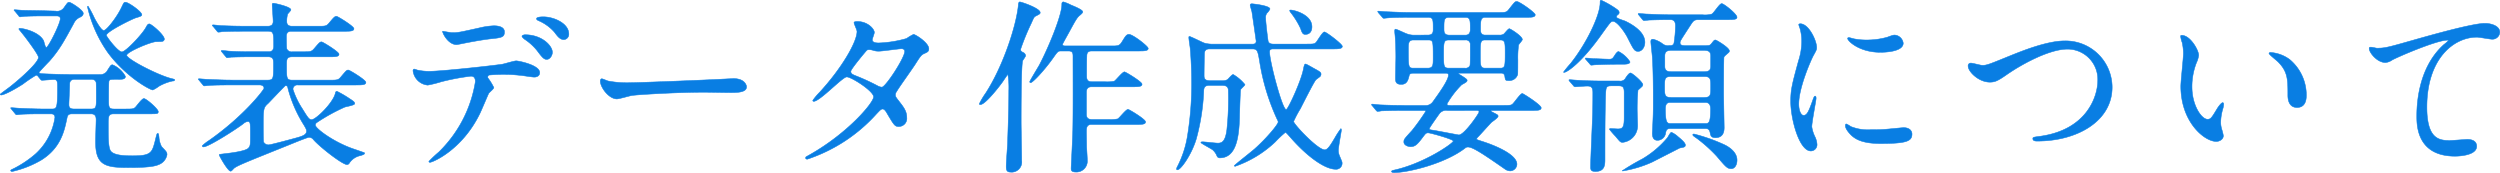 <svg xmlns="http://www.w3.org/2000/svg" width="495.9" height="34.288" viewBox="0 0 495.9 34.288"><path d="M9.509-15.614c.111.148.185.222.333.222.259,0,2-.148,2.331-.148.74,0,.74.444.74,1.628,0,4.181-.148,4.218-1.221,4.218H10.471c-2.109,0-4-.111-5.069-.148-.259,0-1.406-.111-1.628-.111-.074,0-.148,0-.148.074,0,.037.037.074.185.259l.7.851c.111.148.185.222.333.222.074,0,.962-.111,1.073-.111,1.48-.074,3.33-.074,4.366-.074H11.47c.37,0,.925,0,.925.74A12.072,12.072,0,0,1,8.547-.777,21.131,21.131,0,0,1,4.329,2.072c-.629.3-.7.333-.7.444s.148.185.3.185A20.178,20.178,0,0,0,9.731.407c3.885-2.442,4.551-5.846,5.069-8.325.148-.777.518-.814,1.221-.814h3.515c.962,0,1.036.629,1.036,1.258,0,.259-.111,3.589-.111,4.292,0,4.551,1.813,5.106,6.327,5.106,1.628,0,4.884,0,6.105-.555a2.6,2.6,0,0,0,1.739-2c0-.518-.222-.7-1.073-1.591a4.844,4.844,0,0,1-.518-1.924c-.074-.555-.074-.7-.259-.7-.148,0-.185.148-.518,1.517-.592,2.294-.814,2.923-4.4,2.923-1.258,0-3.922,0-4.477-1.073-.407-.777-.407-2.738-.407-4.773,0-2.109,0-2.479,1.184-2.479H31.08c1.628,0,1.813,0,1.813-.444,0-.518-2.368-2.59-2.849-2.59-.407,0-1.48,1.554-1.739,1.776-.37.3-.555.3-2.183.3h-2c-1.073,0-1.073-.407-1.073-2,0-.444,0-3.367.074-3.552.111-.333.3-.333,1.776-.333.814,0,1.48,0,1.48-.592a5.172,5.172,0,0,0-2.553-2.294c-.3,0-.37.111-.962,1.036a1.589,1.589,0,0,1-1.628.888H15.466c-1.406,0-3.885-.074-5.365-.148-.481-.037-.851-.037-.851-.259,0-.111,1.665-1.85,2-2.183,2.072-2.331,3-4.107,4.884-7.548A2.389,2.389,0,0,1,17.39-27.9c.37-.185.629-.407.629-.777,0-.629-2.442-2.183-2.775-2.183-.3,0-.333.074-1,1a1.659,1.659,0,0,1-1.739.74l-1.369-.037c-2.109-.074-4-.074-5.069-.111-.259,0-1.406-.111-1.628-.111-.074,0-.148,0-.148.074,0,.037.037.074.185.222l.7.851c.111.185.185.259.333.259.074,0,.962-.111,1.073-.111,1.48-.074,3.293-.074,4.366-.074h1.591c.407,0,.925,0,.925.555,0,.962-2.368,5.7-2.775,5.7-.222,0-.444-1.11-.518-1.3-.851-1.739-3.922-2.479-4.7-2.479-.111,0-.222,0-.222.148.222.3.777.962,1.036,1.3.666.851,2.849,3.774,2.849,4.292,0,1.073-3.737,4.329-5.365,5.624-.333.3-2.22,1.628-2.22,1.7,0,.111.074.148.222.148.259,0,1.517-.407,4.255-2.146a27.561,27.561,0,0,1,2.627-1.776.408.408,0,0,1,.37.185Zm6.7,5.92c-.925,0-1.036-.407-1.036-.888,0-.555.148-3.293.148-3.922,0-.555.111-1.073,1.073-1.073H19.5c.555,0,.925.111,1.073.629.037.222.037,2.516.037,2.96,0,1.887,0,2.294-1.036,2.294ZM34.077-23.421c.333-.7-2.516-3.145-2.96-3.145-.3,0-.444.3-.666.7-.74,1.369-4.033,4.847-4.773,4.847-.777,0-3.071-3.034-3.071-3.293,0-.74,5.217-3.293,5.883-3.478.74-.222,1.147-.333,1.147-.592,0-.629-2.664-2.479-3.219-2.479-.333,0-.333.037-.814,1.036-.888,1.887-2.96,4.551-3.515,4.551-.518,0-1.48-1.776-1.85-2.442a21.937,21.937,0,0,0-1.258-2.368c-.111,0-.111.111-.111.185a25.566,25.566,0,0,0,4.07,9.065c3.552,4.773,8.325,7.363,8.88,7.363a6.7,6.7,0,0,0,1.221-.74,9.6,9.6,0,0,1,2.7-1.036c.111,0,.407,0,.407-.222,0-.111-.148-.148-.629-.259-2.775-.7-8.88-3.885-8.88-4.625,0-.666,4.847-2.7,5.883-2.7C33.707-23.051,33.892-23.051,34.077-23.421Zm18.907,8.954c.444,0,.888.185.888.666,0,.259-3.885,5.439-10.915,10.36A8.815,8.815,0,0,0,41.625-2.4c0,.111.074.222.259.222,1,0,6.66-3.626,7.918-4.625a1.529,1.529,0,0,1,.851-.407c.518,0,.518.259.518,2.664,0,2,0,2.183-.407,2.627-.592.629-3.811,1-4.81,1.11-.888.111-.962.111-.962.222,0,.185,1.7,3.219,2.257,3.219.111,0,.185-.037.555-.444.481-.555,2.035-1.147,10.952-4.736.555-.222,3.7-1.517,4-1.517a1.051,1.051,0,0,1,.888.407c1.221,1.443,5.772,4.995,6.7,4.995a.564.564,0,0,0,.407-.222,3.43,3.43,0,0,1,2.22-1.554c.37-.111.851-.259.851-.444,0-.148-.111-.185-.259-.222-.259-.074-.407-.148-2.035-.7-3.848-1.332-7.474-4.033-7.474-4.7a.632.632,0,0,1,.259-.481,37.358,37.358,0,0,1,5.55-3.071c.259-.111,2-.37,2-.7s-.3-.518-1.036-1a20.877,20.877,0,0,0-2.479-1.443c-.222,0-.3.185-.333.407-.444,1.887-3.848,5.217-4.7,5.217-.518,0-.814-.518-1.85-2.183a15.924,15.924,0,0,1-1.85-3.848.856.856,0,0,1,.962-.851H72.076c1.258,0,2,0,2-.518,0-.481-3.219-2.442-3.478-2.442-.333,0-.444.148-1.48,1.369-.518.629-.7.629-2.368.629H59.533c-1.184,0-1.184-.3-1.184-2.849,0-1.332,0-1.776,1.184-1.776h7.252c1.221,0,1.961,0,1.961-.518,0-.481-3.219-2.442-3.441-2.442-.333,0-.444.111-1.48,1.332-.555.629-.74.629-2.368.629H59.5a1.039,1.039,0,0,1-1.11-.592c-.074-.148-.074-2.146-.074-2.479,0-1,.7-1,1.147-1H69.745c1.221,0,1.961,0,1.961-.518,0-.481-3.219-2.442-3.441-2.442-.333,0-.481.111-1.517,1.369-.518.592-.7.592-2.331.592H59.57c-.407,0-1.184,0-1.184-.925a4.829,4.829,0,0,1,.185-1.48c.074-.148.629-.666.629-.851,0-.629-3.293-1.3-3.4-1.3-.222,0-.3.074-.3.259,0,.481.185,2.812.185,3.33,0,.74-.444.962-1.073.962H50.468c-1.739,0-3.256-.037-5.069-.111-.222,0-1.369-.148-1.628-.148-.074,0-.148.037-.148.111,0,.037.037.074.185.222l.7.851c.111.148.185.259.333.259a5.613,5.613,0,0,0,.777-.111c.37,0,1.406-.074,4.662-.074h4.4c1.11,0,1.11.407,1.11,2.96,0,1.11-.74,1.11-1.147,1.11H52.207c-1.739,0-3.256,0-5.069-.111-.222,0-1.369-.148-1.628-.148a.1.1,0,0,0-.111.111c0,.037.037.111.148.222l.7.851c.148.148.185.259.333.259a5.613,5.613,0,0,0,.777-.111c.37,0,1.443-.074,4.662-.074h2.59c1.147,0,1.147.518,1.147,1.591,0,2.7,0,3.034-1.147,3.034H47.693c-1.739,0-3.256-.074-5.069-.148-.222,0-1.369-.111-1.628-.111-.074,0-.148,0-.148.074s.037.074.185.259l.7.851c.111.148.185.222.333.222.111,0,.666-.074.777-.074.37-.037,1.443-.111,4.662-.111Zm9.324,9.176c0,.74-.888,1-1.924,1.3-.407.111-5.143,1.406-5.587,1.406a1.079,1.079,0,0,1-1-.555c-.074-.185-.074-2.96-.074-3.441,0-3.33.111-3.441,1-4.255.222-.222,2.109-2.22,3.182-3.293.111-.111.148-.185.3-.185.3,0,.37.222.444.629A25.755,25.755,0,0,0,61.79-6.512C62.16-5.883,62.308-5.624,62.308-5.291ZM109.3-27.972c-.259,0-1.369,0-1.369.37,0,.111.074.259.444.407a8.775,8.775,0,0,1,3.108,2.257c.629.851,1.11,1.48,1.887,1.48a1.053,1.053,0,0,0,.962-1.11C114.33-26.714,111.3-27.972,109.3-27.972Zm-3.626,3.552c-.3,0-.629.148-.629.3s.37.481.518.592a10.72,10.72,0,0,1,2.516,2.294c1.036,1.406,1.369,1.7,1.887,1.7.666,0,1.11-.851,1.11-1.406C111.074-22.237,109-24.42,105.672-24.42Zm-7.4,8.547a.448.448,0,0,1,.259-.555,31.843,31.843,0,0,1,3.737-.111c.814,0,1.85.111,2.627.185.37.037,2.183.333,2.59.333.481,0,1.073-.222,1.073-.888,0-1.517-4.218-2.331-4.662-2.331-.407,0-2.331.592-2.775.666-2.59.37-12.173,1.406-14.541,1.406a10.945,10.945,0,0,1-2.331-.259,3.256,3.256,0,0,0-.555-.185c-.185,0-.259.148-.259.37a3.238,3.238,0,0,0,2.923,2.812,23.359,23.359,0,0,0,2.664-.666,45.609,45.609,0,0,1,5.883-1.11c.814,0,.888.666.888,1.11A24.953,24.953,0,0,1,88.541-1.147,25.2,25.2,0,0,0,86.58.7c0,.111.074.185.222.185.481,0,6.253-2.368,9.805-9.509.333-.629,1.739-4.033,1.85-4.181.111-.185,1-.888,1-1.147A11.5,11.5,0,0,0,98.272-15.873Zm-8.954-9.25c-.185.074.962,2.664,2.775,2.664.111,0,1.554-.3,1.739-.333.555-.111,3.034-.592,4.921-.814,2.183-.222,2.812-.3,2.812-1.369S100.233-26.2,99.456-26.2a15.12,15.12,0,0,0-2.96.444c-3.7.814-4.107.925-5.254.925C90.946-24.827,89.318-25.123,89.318-25.123Zm37.333,10.212a20.149,20.149,0,0,1-4.514-.333c-.185-.037-1.073-.444-1.258-.444s-.3.222-.3.444c0,1.258,1.7,3.552,3.293,3.552.444,0,2.442-.592,2.886-.666.888-.185,9.361-.666,14.467-.666.74,0,4.44.074,5.291.074,1.554,0,3.071-.111,3.071-1.147,0-.259-.333-1.628-2.59-1.628-.185,0-.592.037-.814.037C140.785-15.392,127.872-14.911,126.651-14.911ZM161.32-.074c-.074.333.259.333.333.333a31.939,31.939,0,0,0,13.653-8.917c.74-.777.962-1.036,1.295-1.036.37,0,.777.7.851.851,1.406,2.368,1.554,2.627,2.331,2.627a1.593,1.593,0,0,0,1.591-1.776c0-1.295-.666-2.109-1.554-3.256-.666-.851-.7-.925-.7-1.258,0-.3.074-.407.407-.925.444-.74,2.96-4.255,3.478-5.069,1.11-1.739,1.258-1.924,1.813-2.183.666-.3.925-.407.925-.962,0-1.184-2.664-2.849-3.034-2.849a8.874,8.874,0,0,0-1.369.814,22.663,22.663,0,0,1-5.55.888c-.481,0-1.258-.074-1.258-.629,0-.222.407-1.221.407-1.443,0-.74-1.369-2.183-3.33-2.183-.222,0-.7,0-.7.222,0,.259.592,1.443.592,1.739,0,2.109-3.034,7.326-7.437,12.1a12.14,12.14,0,0,0-1.332,1.591.173.173,0,0,0,.185.185c1.221,0,5.7-4.847,6.549-4.847.925,0,5.328,2.812,5.328,3.959s-5.069,7.178-12.654,11.47C161.431-.222,161.357-.222,161.32-.074Zm15.133-13.949a2.087,2.087,0,0,1-.851-.259,41.273,41.273,0,0,0-4.07-1.887c-.925-.37-1.258-.481-1.258-1,0-.444,3.108-4.144,3.145-4.144a.582.582,0,0,1,.444-.148,2.487,2.487,0,0,1,.888.148,3.362,3.362,0,0,0,1.11.148c.666,0,3.922-.481,4.477-.481.259,0,.629.111.629.518C180.967-19.869,177.267-14.171,176.453-14.023Zm19.61,3.441c.962-.148,3.515-3.367,4.329-4.514.37-.555,1-1.48,1.036-1.48a16.763,16.763,0,0,1,.185,3.256c0,2.22-.037,4.366-.259,10.73C201.317-2,201.1.962,201.1,1.628c0,.555,0,1.184.777,1.184A2.008,2.008,0,0,0,204.166.555c0-1.11-.111-6.586-.111-7.807,0-1.554,0-10.915.3-11.988.037-.148.592-.851.592-1.036a.813.813,0,0,0-.481-.629c-.3-.148-.518-.259-.518-.629a47.425,47.425,0,0,1,2.109-5.143c.518-1.147.555-1.3.962-1.48.7-.37.814-.407.814-.666,0-.851-3.737-2.109-4.033-2.109-.259,0-.3.444-.3.666-.407,4.07-3,12.062-6.475,17.427a15.646,15.646,0,0,0-1.258,2.109C195.767-10.545,195.952-10.545,196.063-10.582Zm30.673,3.959c1.258,0,2,0,2-.518s-3.256-2.479-3.478-2.479c-.407,0-1.7,1.7-2.035,1.887a7.079,7.079,0,0,1-1.813.111h-3.367c-.814,0-1.036-.444-1.036-1v-4.292c0-.407,0-1.184,1.036-1.184h7.992c1.258,0,2,0,2-.518,0-.481-3.256-2.442-3.478-2.442-.407,0-1.7,1.665-2.035,1.85a7.079,7.079,0,0,1-1.813.111h-2.627c-1.036,0-1.036-.666-1.036-1.295,0-.74,0-3.034.037-3.737,0-.629.148-1.073,1-1.073h9.176c1.258,0,2,0,2-.518,0-.407-3.034-2.775-3.811-2.775-.518,0-.74.444-1.369,1.443-.518.851-.814.851-2.146.851h-8.88c-.481,0-.777,0-.777-.333,0-.111,1.221-2.257,1.295-2.405,1.443-2.664,1.628-2.96,2.257-3.441.185-.185.444-.37.444-.592,0-.407-1.665-1.073-2.368-1.369a7.912,7.912,0,0,0-1.443-.592c-.3,0-.333.222-.333.555,0,2.146-2.7,8.658-4.514,12.062-.3.518-1.85,3.071-1.85,3.219a.175.175,0,0,0,.185.185c.37,0,2.516-2.22,4.329-4.736,1-1.406,1.073-1.554,1.7-1.554h1.443c.925,0,.925.518.925,1.184,0,3.663.037,10.878-.037,14.356,0,.962-.333,7.437-.333,7.733,0,.333,0,.74.962.74A2.168,2.168,0,0,0,217.19.7c0-.7-.148-2.627-.148-3.071,0-.37-.037-2.22-.037-2.738,0-.777,0-1.517,1.036-1.517Zm17.316-7.733c1.036,0,1.11.592,1.11,1.184a58.6,58.6,0,0,1-.3,7.622c-.3,2.294-.962,2.627-1.776,2.627-.481,0-2.627-.259-3.071-.259-.148,0-.3.037-.3.148,0,.148,2,1.184,2.331,1.443A3.115,3.115,0,0,1,242.9-.37a.586.586,0,0,0,.555.37c3.219,0,3.811-3.959,3.922-8.029,0-.444.148-5.365.222-5.513.074-.185.851-.814.851-1a8.578,8.578,0,0,0-2.331-2c-.259,0-.962.888-1.11,1a1.686,1.686,0,0,1-.962.222h-2.627c-1.073,0-1.073-.629-1.073-1.073,0-.74.037-3.7.074-4.4.074-.814.74-.814,1.073-.814h8.436c1,0,1.073.37,1.443,2.553a43.163,43.163,0,0,0,3.515,11.507.788.788,0,0,1,.148.444c0,.444-2.183,3.108-4.662,5.328-.629.555-4.033,3.219-4.033,3.33s.148.111.185.111a22.079,22.079,0,0,0,7.955-4.847,21.157,21.157,0,0,1,1.961-1.85c.185,0,.259.111.962.888,3.071,3.552,6.734,6.4,9.065,6.4a1.178,1.178,0,0,0,1.258-1.221c0-.259-.074-.37-.518-1.443a2.761,2.761,0,0,1-.222-1.11c0-.629.592-3.811.592-3.959,0-.074,0-.3-.111-.3a15.506,15.506,0,0,0-1.184,1.813c-.814,1.369-1.406,2.368-2,2.368-1.406,0-6.179-5.106-6.179-5.624a21.224,21.224,0,0,1,1.332-2.516c.481-.925,2.738-5.439,3.108-5.772.111-.111.7-.518.814-.629a.769.769,0,0,0,.185-.444c0-.37-.148-.481-1.369-1.147-1.443-.814-1.591-.888-1.739-.888-.185,0-.3.555-.407,1.11-.481,2.368-3.034,7.918-3.4,7.918-.777,0-3.293-9.546-3.293-11.47,0-.444.3-.555.7-.555h11.729c1.221,0,2,0,2-.518,0-.444-3.182-2.849-3.552-2.849-.407,0-1.406,1.85-1.7,2.109-.333.3-.518.3-2.072.3h-6.4c-.74,0-.925-.407-.962-.481-.074-.185-.518-3.959-.518-4.625a1.445,1.445,0,0,1,.259-1.036,2.832,2.832,0,0,0,.592-.814c0-.7-3.515-1.036-3.552-1.036-.259,0-.37.074-.37.3,0,.037.3,1.184.333,1.221.037.222.851,5.809.851,5.883,0,.592-.481.592-.7.592h-8.214a5.873,5.873,0,0,1-1.406-.222c-.481-.185-2.7-1.3-2.923-1.3-.111,0-.111.148-.111.222,0,.333.222,1.739.259,2.035.074.7.3,3.811.3,6.734a64.3,64.3,0,0,1-.814,10.656,20.3,20.3,0,0,1-2.035,6.216,1.052,1.052,0,0,0-.148.444c0,.111.111.148.185.148.666,0,2.812-3.034,3.737-6.142a42.5,42.5,0,0,0,1.48-9.62c.037-.7.37-.962,1-.962ZM257.372-29.3c-.074.074-.037.185.111.407a15.865,15.865,0,0,1,2,3.219c.259.74.407,1.184.925,1.184,1,0,1.332-.74,1.332-1.517C261.738-28.638,257.52-29.489,257.372-29.3ZM281.9-24.346a3.965,3.965,0,0,1-1.332-.259c-.37-.111-2-.925-2.257-.925-.148,0-.148.259-.148.37a4.681,4.681,0,0,0,.037.592c.111,1.036.185,2.849.185,4.551,0,.592-.074,3.478-.074,4.144,0,.629,0,1.295,1.147,1.295s1.369-.888,1.591-1.813c.111-.407.629-.407.962-.407h6.142c.333,0,.666,0,.666.37,0,1-1.776,3.478-3.108,5.328a1.727,1.727,0,0,1-1.591.7h-3.7c-1.739,0-3.293-.037-5.106-.111-.222,0-1.369-.148-1.628-.148a.1.1,0,0,0-.111.111c0,.037,0,.074.148.222l.7.851c.148.148.222.259.333.259a5.613,5.613,0,0,0,.777-.111c.37,0,1.443-.074,4.7-.074h3.219c.777,0,.851,0,.851.185a43.967,43.967,0,0,1-2.7,3.774c-1.554,1.7-1.628,1.776-1.628,2.294,0,.629.814.925,1.332.925.851,0,1.3-.37,2.4-1.85.592-.777.666-.888,1.11-.888.407,0,4.958,1.258,4.958,1.628,0,.444-5.809,4.477-11.8,5.772-.185.037-.444.111-.444.259s.259.222.518.222c2.7,0,10.027-1.739,14.06-4.847a.84.84,0,0,1,.592-.222c.962,0,3.219,1.517,7.474,4.477a1.93,1.93,0,0,0,.888.259A1.358,1.358,0,0,0,302.4,1.258c0-1.813-3.848-3.552-6.845-4.514-1.036-.333-1.147-.37-1.147-.481,0-.148.222-.37.3-.444.407-.407,2.22-2.442,2.664-2.886.185-.148,1.295-.888,1.295-1.184,0-.259-.111-.3-1.036-.777-.333-.185-.37-.185-.37-.3,0-.074.037-.074.333-.074h7.659c1.221,0,1.961,0,1.961-.518,0-.592-3.589-2.849-3.737-2.849-.407,0-1.591,1.813-1.961,2.109-.222.185-.3.259-1.85.259H289.34c-.518,0-.814,0-.814-.3a17.782,17.782,0,0,1,2.923-3.811c.962-.518,1.073-.629,1.073-.888,0-.333-1.7-1.184-1.7-1.3s.037-.111.407-.111h7.881c.37,0,.777,0,.888.629.111.777.111.851.777.851a1.711,1.711,0,0,0,1.776-1.221c.037-.037.037-2.664.037-2.886a18.868,18.868,0,0,1,.148-2.96c.074-.185.74-.888.74-1.073,0-.666-2.368-2.146-2.59-2.146s-.888.888-1.073,1.036a1.385,1.385,0,0,1-.888.222h-2.812c-.925,0-.925-.7-.925-1.147,0-1.7,0-2.368.962-2.368h7.918c1.221,0,1.961,0,1.961-.518,0-.407-3.108-2.627-3.663-2.627-.333,0-.444.148-1.554,1.554-.481.629-.666.629-2.331.629H281.644c-1.739,0-3.256-.074-5.069-.148-.259,0-1.369-.111-1.628-.111-.111,0-.148,0-.148.074s.037.074.148.259l.74.851c.111.148.185.222.333.222.111,0,.629-.074.777-.074.333-.037,1.406-.111,4.662-.111h3.256c1.073,0,1.073.37,1.073,2.294,0,.592,0,1.221-1.073,1.221Zm10.323.962a.857.857,0,0,1,.925.962c0,.555.037,3.922-.074,4.144a.969.969,0,0,1-1,.481H288.97c-1.073,0-1.11-.259-1.11-2.775s.037-2.812,1.147-2.812Zm-.037-4.477c.962,0,.962.555.962,2.331,0,.333,0,1.184-.962,1.184h-3.145c-1.11,0-1.11-.629-1.11-1.3,0-1.739,0-2.22,1.073-2.22Zm6.919,4.477c.962,0,.962.555.962,2.553,0,2.59,0,3.034-.962,3.034h-3c-.962,0-.962-.555-.962-2.553,0-2.59,0-3.034.962-3.034Zm-14.43,0c1.11,0,1.11.037,1.11,3.552,0,1.48,0,2.035-1.11,2.035H281.94c-1.073,0-1.073-.111-1.073-3.848,0-.962,0-1.739,1-1.739Zm9.8,13.986c.185,0,.407,0,.407.3s-2.923,4.551-4,4.551c-.074,0-4.329-.814-5.032-.925-.74-.111-.814-.111-.814-.333,0-.185,1.776-2.664,1.961-2.923A1.638,1.638,0,0,1,288.6-9.4Zm41.329-12.876c-.444,0-1.036,0-1.036-.555,0-.333,0-.333,2.072-3.515.592-.925.777-1.073,1.7-1.073h5.55c1.221,0,1.961,0,1.961-.481,0-.629-2.59-2.7-3.034-2.7s-1.591,1.924-1.961,2.072a5,5,0,0,1-1.813.148H333.3c-2.109,0-4.033-.111-5.106-.148-.259,0-1.369-.111-1.628-.111-.037,0-.111,0-.111.074s0,.074.148.259l.7.851a.493.493,0,0,0,.333.222c.074,0,.962-.111,1.11-.111,1.221-.037,2.59-.074,3.848-.074.629,0,1.258,0,1.258,1.258a24.211,24.211,0,0,1-.3,3.4c-.148.481-.518.481-.962.481a1.7,1.7,0,0,1-1.369-.407,5.435,5.435,0,0,0-1.813-.851c-.444,0-.444.333-.444.481,0,.333.259,2.553.3,3.071.185,2.96.185,6.919.185,8.436,0,2.516,0,2.664-.148,5.883,0,.148-.037.666-.037.777,0,.888.3,1.406,1.036,1.406a1.657,1.657,0,0,0,1.591-1.406c.148-.888.444-.925,1.11-.925h6.734c.37,0,.851,0,1,.888.074.407.148.925,1.036.925,1.739,0,1.739-1.554,1.739-2.072,0-.148-.111-5.624-.111-6.66,0-.814,0-7.03.074-7.252.074-.185.185-.259.814-.814.074-.074.259-.185.259-.407,0-.666-2.59-2.183-2.775-2.183-.222,0-.333.148-.74.666-.333.444-.518.444-1.184.444Zm-2.849,10.286c-1.258,0-1.258-.481-1.258-2.072s0-2.072,1.258-2.072h6.623c1.258,0,1.258.518,1.258,2.072,0,1.591,0,2.072-1.258,2.072Zm0-5.106c-1.073,0-1.221-.518-1.221-1.11v-1.85c0-.592,0-1.258,1.221-1.258h6.66c1.073,0,1.221.518,1.221,1.11v1.85c0,.592,0,1.258-1.221,1.258ZM333-6.808c-.777,0-1.147-.037-1.147-2.886,0-1.295.592-1.295,1.11-1.295H339.7c.37,0,1.11,0,1.11,1.295,0,2.886-.37,2.886-1.147,2.886ZM322.159-27.9a.44.44,0,0,1,.148-.407c.333-.259.37-.333.37-.518,0-.333-.185-.481-1.073-1.073a19.386,19.386,0,0,0-2.479-1.369c-.222,0-.222.185-.222.481,0,2.516-2.738,8.177-5.883,12.1a21.3,21.3,0,0,0-1.369,1.665.08.08,0,0,0,.074.074c.592,0,3.441-1.85,7.548-7.659,1.628-2.257,1.776-2.479,2.183-2.479.814,0,2.368,2.146,2.96,3.367,1.11,2.183,1.3,2.59,2.035,2.59s1.332-.814,1.332-1.813c0-1.961-2.257-3.4-3.885-4.181C323.639-27.232,322.233-27.639,322.159-27.9Zm1.147,9.324c.666,0,1.517,0,1.517-.481a5.774,5.774,0,0,0-2.257-2.035c-.259,0-.592.481-.777.777-.444.7-.555.74-1.147.74-.37,0-2.849-.111-3.182-.111-.222-.037-1.147-.111-1.369-.111-.074,0-.111,0-.111.074s0,.074.148.259l.74.851c.111.148.185.222.3.222s.666-.074.814-.074c.333,0,2.146-.111,4.662-.111Zm-3.737,3.33c-2.109,0-4.033-.074-5.069-.148-.259,0-1.406-.111-1.628-.111-.074,0-.148,0-.148.074s0,.074.148.259l.74.851a.447.447,0,0,0,.333.222c.259,0,2-.148,2.368-.148.851,0,1.147.259,1.147,1.332,0,.3,0,2.368-.037,3.848-.037,1.7-.407,9.287-.407,10.8,0,.592.037.962.962.962,1.887,0,1.887-1.369,1.887-2.479,0-4.107,0-8.214.111-12.284.074-2,.074-2.22,1.221-2.22h1.332c.851,0,1.147.185,1.147,1.332v4.995c0,1.85-.259,2.22-1.258,2.22-.148,0-1.332-.074-1.406-.074s-.259,0-.259.148a17.174,17.174,0,0,0,1.221,1.406c.888,1.073.962,1.184,1.406,1.184a3.316,3.316,0,0,0,2.96-3.367c0-.407-.074-2.479-.074-2.553a40.925,40.925,0,0,1,.148-4.44c.259-.222.592-.518.74-.666a.623.623,0,0,0,.222-.407c0-.518-2.109-2.331-2.442-2.331-.3,0-.74.666-.925.925a1.169,1.169,0,0,1-1.295.666ZM346.061.444c0-1.406-1.258-2.442-2.479-3.034a34.794,34.794,0,0,0-6.068-2.146c-.074,0-.222.037-.222.148,0,.148.074.222.777.7a28.874,28.874,0,0,1,3.959,3.552c1.887,2.22,2.109,2.479,2.923,2.479C345.543,2.146,346.061,1.48,346.061.444Zm-11.766-4.7a4.506,4.506,0,0,0-1.258-.814c-.185,0-.666.925-.777,1.073A19.258,19.258,0,0,1,327.265.222a43.607,43.607,0,0,0-3.959,2.331c0,.037.037.037.111.037A22.926,22.926,0,0,0,329.189.851c.74-.37,5.439-2.775,5.513-2.812.851-.148,1.11-.185,1.11-.592C335.812-3,334.924-3.737,334.295-4.255Zm24.013-6.4c0-3.33,2.442-8.769,2.849-9.546.7-1.258.7-1.3.7-1.7,0-1.332-1.554-4.7-3.256-4.7-.148,0-.3.074-.3.185a4.684,4.684,0,0,0,.222.666,9.064,9.064,0,0,1,.37,2.627,12.563,12.563,0,0,1-.629,3.848c-1.258,4.625-1.554,5.7-1.554,8.066,0,3.552,1.7,9.842,4,9.842a1.24,1.24,0,0,0,1.221-1.258,3.989,3.989,0,0,0-.444-1.628,6.6,6.6,0,0,1-.592-1.924c0-.888.851-5.217.851-5.624,0-.074,0-.444-.185-.444s-.3.3-.518.925c-.814,2.294-1.147,2.886-1.776,2.886C358.678-8.436,358.308-9.546,358.308-10.656Zm19.166-13.69c-.37-.037-.481,0-1.591.407a14.945,14.945,0,0,1-4.07.555,12.643,12.643,0,0,1-2.516-.222c-.481-.111-.925-.259-1.036-.259-.222,0-.259.111-.259.185,0,.481,2.294,2.738,6.475,2.738.444,0,4.551,0,4.551-1.813A1.845,1.845,0,0,0,377.474-24.346Zm1.591,18.352c-.148,0-2.738.259-3.256.3a30.837,30.837,0,0,1-3.219.111,9.108,9.108,0,0,1-3.959-.629,5.518,5.518,0,0,0-.888-.518c-.185,0-.185.3-.185.37,0,.7.962,1.665,1.147,1.85.777.74,2.146,1.665,5.772,1.665,5.18,0,6.29-.444,6.29-1.887C380.767-5.18,380.471-5.994,379.065-5.994ZM396.2-15.022c1,0,1.554-.222,3.4-1.517,3.219-2.22,8.51-5.032,12.025-5.032a6,6,0,0,1,5.994,6.179c0,3.293-2.22,9.805-11.359,11.1-1.369.185-1.517.185-1.517.481,0,.481.555.481.888.481,7.955,0,14.874-4,14.837-10.73a9.226,9.226,0,0,0-9.435-9.139c-3.515,0-8.584,2.072-10.36,2.775-4.551,1.85-5.032,2.072-5.957,2.072-.333,0-1.887-.444-2.257-.444a.518.518,0,0,0-.555.592C391.9-17.131,393.976-15.022,396.2-15.022Zm38.073-9.287c-.074,0-.222.037-.222.148a5,5,0,0,0,.3,1.258,10.28,10.28,0,0,1,.259,2.146c0,.962-.518,5.513-.518,6.549,0,7.067,4.662,10.952,7.03,10.952.629,0,1.406-.407,1.406-1.147a9.283,9.283,0,0,0-.3-1.221A4.994,4.994,0,0,1,442-7.1a10.381,10.381,0,0,1,.481-2.812,4.437,4.437,0,0,0,.111-.74c0-.148-.074-.3-.185-.3-.3,0-.925.888-1.147,1.258-1.11,1.85-1.258,2.035-1.887,2.035-1.147,0-3.071-2.7-3.071-6.438a13.068,13.068,0,0,1,.888-4.773,5.07,5.07,0,0,0,.444-1.48C437.636-21.349,435.971-24.309,434.269-24.309Zm17.649,3.4c-.185,0-.333.074-.333.185,0,.222,1.48,1.369,1.776,1.665,1.961,1.961,1.961,3.515,1.961,6.586,0,.481,0,2.479,1.813,2.479,1.776,0,1.85-1.739,1.85-2.442a9.209,9.209,0,0,0-3.293-7.067A7.2,7.2,0,0,0,451.918-20.905Zm19.61-1c-.444.518,1.295,3,3.145,3a2.676,2.676,0,0,0,1.3-.481c1.184-.666,8.88-3.959,10.989-3.959.074,0,.222,0,.222.074a6.63,6.63,0,0,1-.888.777c-5.365,4.773-5.4,12.617-5.4,14.245,0,1.739,0,7.918,7.585,7.918.222,0,4.292,0,4.292-1.961,0-.888-.7-1.369-1.85-1.369-.3,0-2.96.222-3.515.222-2.183,0-4.514-.407-4.514-6.623,0-9.546,5.254-13.875,9.953-13.875.444,0,2.553.407,3.034.407a1.469,1.469,0,0,0,1.48-1.369c0-1.258-1.665-1.776-2.96-1.776-2.479,0-10.915,2.4-14.208,3.33-5.069,1.443-5.624,1.591-7.215,1.591C472.786-21.756,471.676-22.089,471.528-21.9Z" transform="translate(-1.504 31.315)" fill="#097ee3" stroke="#097ee3" stroke-width="0.1"/></svg>